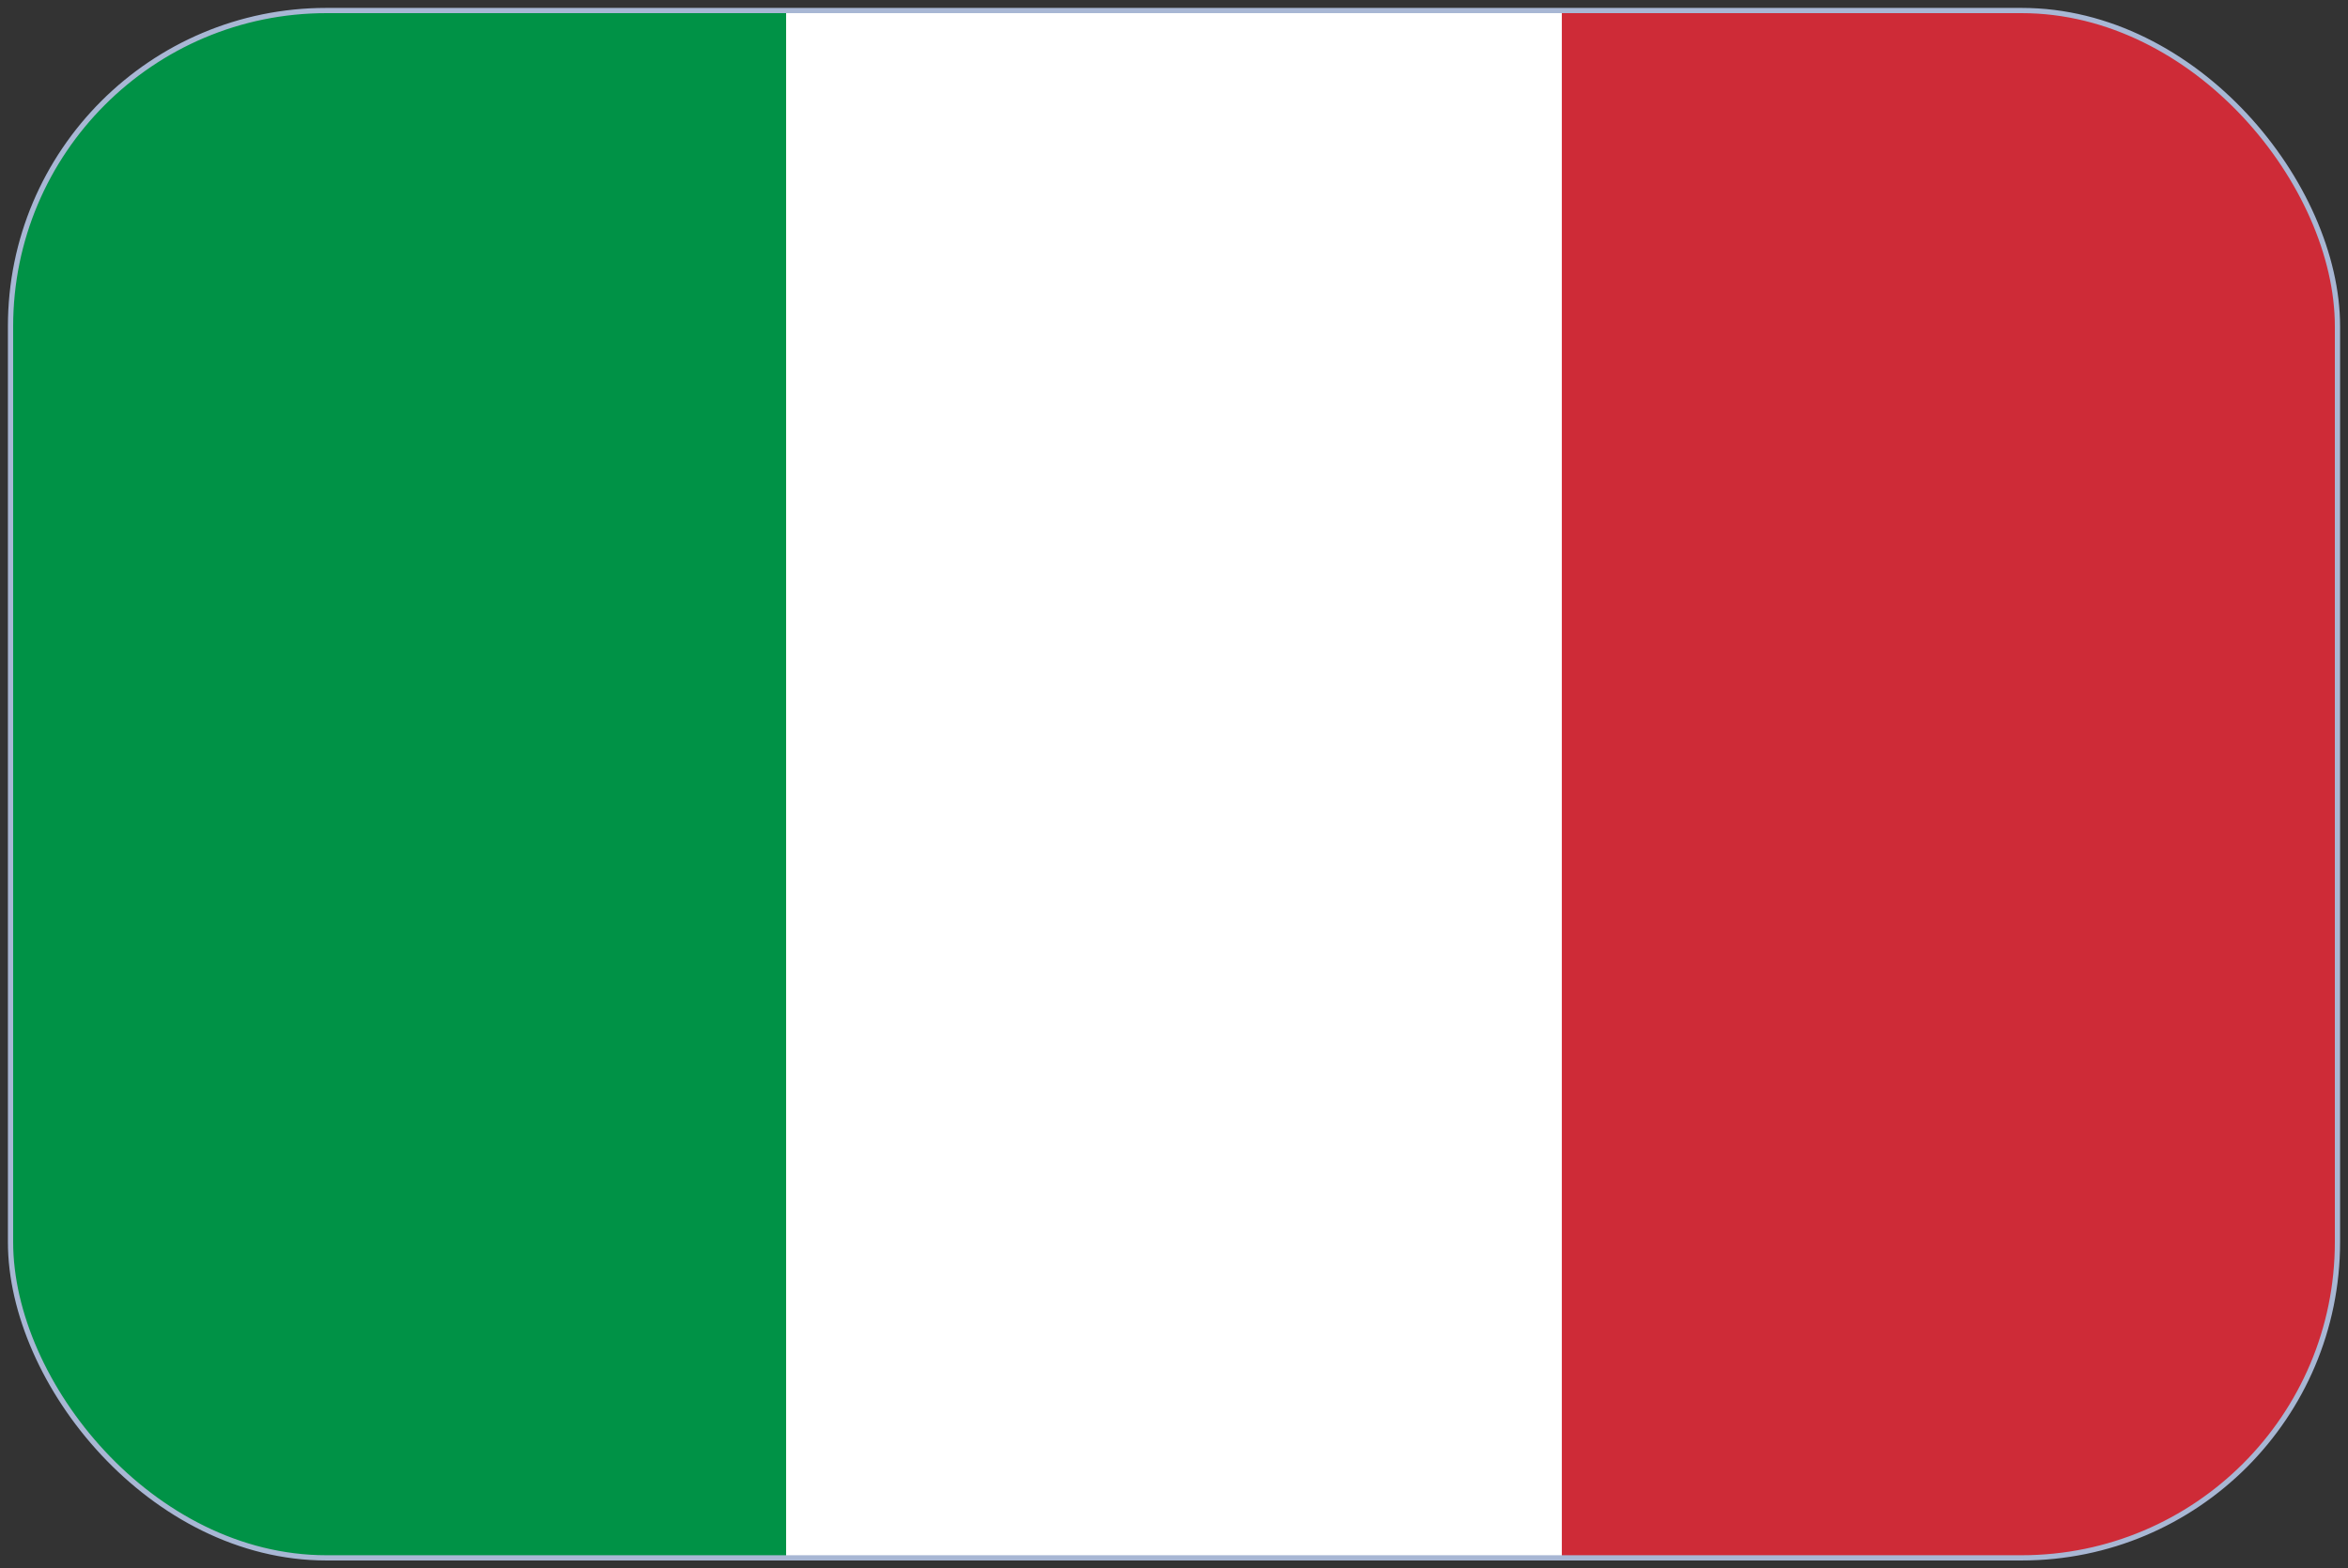 <?xml version="1.0" encoding="iso-8859-1"?>
<svg width="223" height="149" viewBox="0 0 223 149" fill="none" xmlns="http://www.w3.org/2000/svg">
<rect x="0" y="0" width="223" height="149" fill="#333333" stroke="none"/>
<g clip-path="url(#clip0_235_20)">
<rect x="1" y="1" width="221" height="147" rx="30" fill="white"/>
<path d="M74.667 1H1V148H74.667V1Z" fill="#009246"/>
<path d="M148.333 1H74.666V148H148.333V1Z" fill="white"/>
<path d="M222 1H148.333V148H222V1Z" fill="#CE2B37"/>
</g>
<rect x="1" y="1" width="221" height="147" rx="30" stroke="#A8B7D4" stroke-width="0.498" stroke-linejoin="round"/>
<defs>
<clipPath id="clip0_235_20">
<rect x="1" y="1" width="221" height="147" rx="30" fill="white"/>
</clipPath>
</defs>
</svg>
